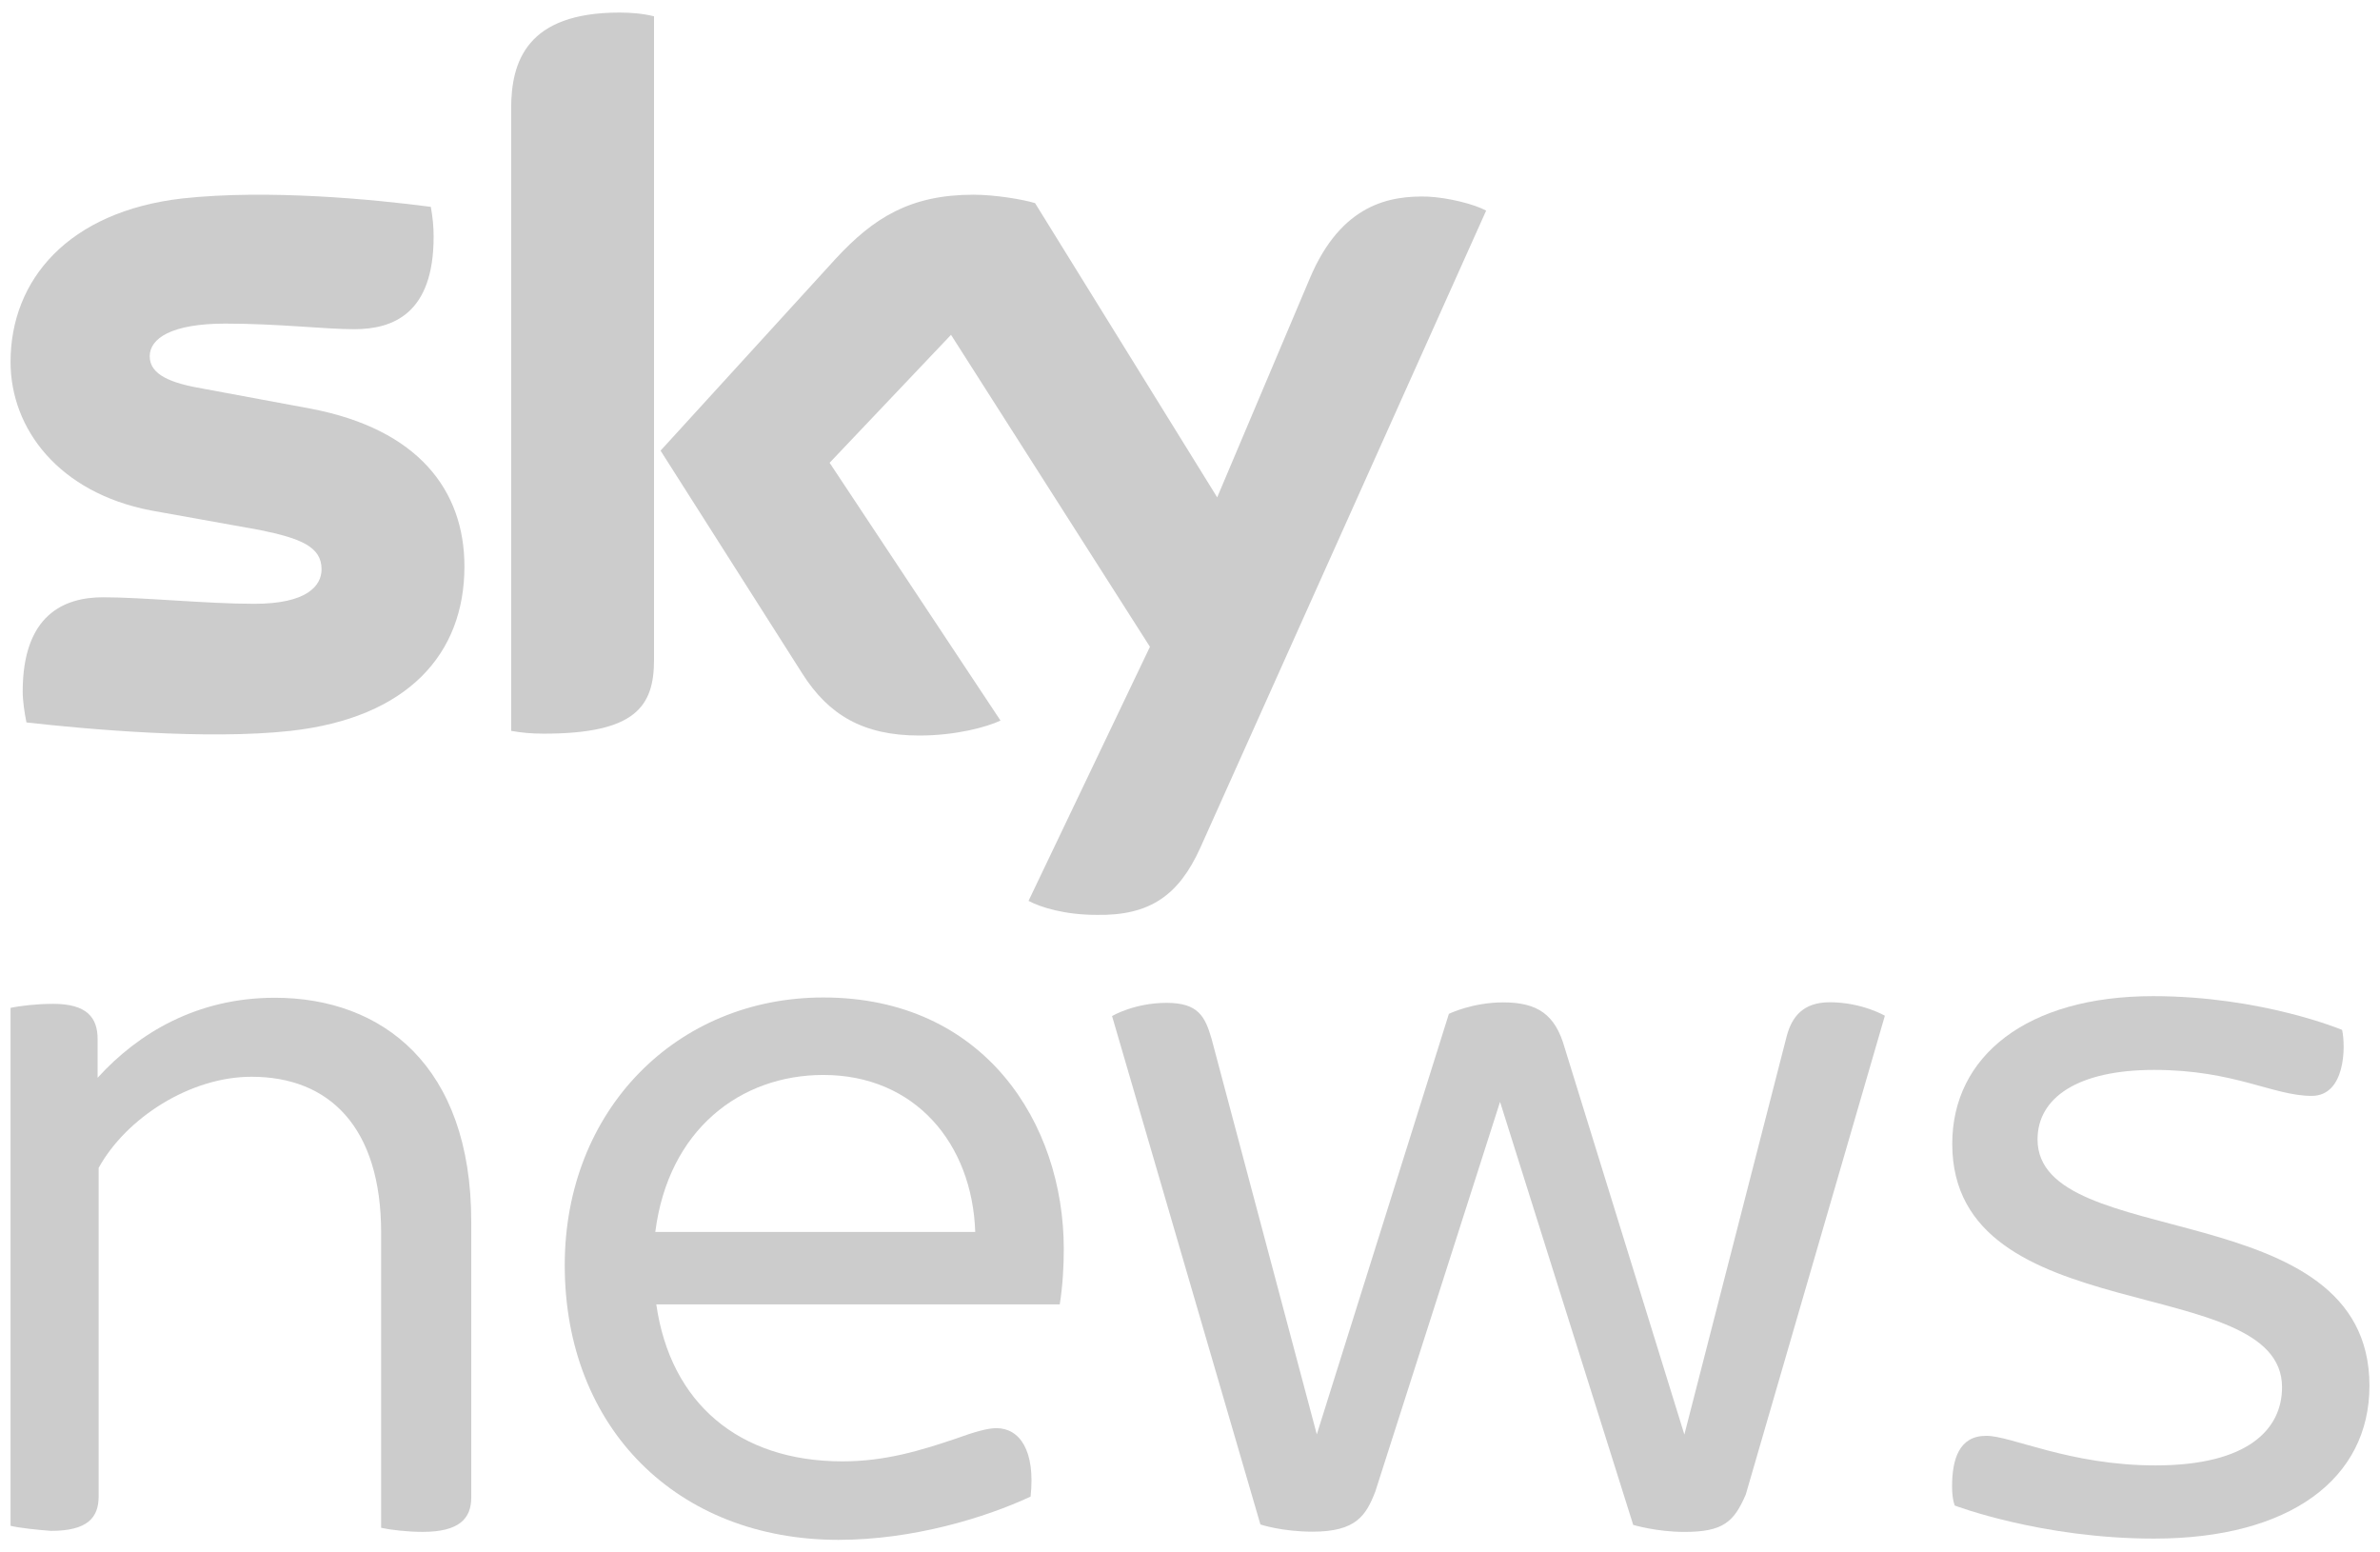 <svg xmlns="http://www.w3.org/2000/svg" width="184" height="120" viewBox="0 0 184 120" fill="none"><path d="M79.517 69.636C80.456 70.141 82.333 70.719 84.787 70.719C88.903 70.791 91.141 69.202 92.802 65.52L114.896 16.279C113.957 15.773 111.935 15.268 110.347 15.196C107.531 15.123 103.704 15.701 101.25 21.549L94.102 38.444L80.022 15.701C79.084 15.412 76.918 15.051 75.257 15.051C70.347 15.051 67.531 16.856 64.643 19.961L51.069 34.834L62.044 52.091C64.066 55.267 66.737 56.856 71.069 56.856C73.885 56.856 76.268 56.206 77.351 55.7L64.138 35.773L73.524 25.881L88.903 49.997L79.517 69.636Z" fill="#CCCCCC"></path><path d="M50.563 51.007C50.563 54.617 49.119 56.711 42.044 56.711C41.105 56.711 40.311 56.639 39.517 56.494V8.408C39.517 4.726 40.744 0.971 47.892 0.971C48.758 0.971 49.697 1.043 50.563 1.26V51.007Z" fill="#CCCCCC"></path><path d="M35.906 43.786C35.906 50.573 31.502 55.483 22.477 56.494C15.979 57.216 6.52 56.349 2.044 55.844C1.899 55.122 1.755 54.183 1.755 53.461C1.755 47.541 4.932 46.169 7.964 46.169C11.069 46.169 15.979 46.674 19.661 46.674C23.704 46.674 24.86 45.302 24.86 44.003C24.86 42.27 23.271 41.62 20.094 40.97L11.647 39.454C4.571 38.082 0.816 33.173 0.816 27.974C0.816 21.62 5.293 16.35 14.101 15.339C20.744 14.617 28.903 15.411 33.307 15.989C33.452 16.783 33.524 17.505 33.524 18.299C33.524 24.219 30.419 25.447 27.387 25.447C25.076 25.447 21.538 25.014 17.423 25.014C13.235 25.014 11.575 26.169 11.575 27.541C11.575 28.985 13.235 29.635 15.834 30.068L23.993 31.584C32.369 33.173 35.906 37.938 35.906 43.786Z" fill="#CCCCCC"></path><path d="M81.931 100.828H50.739C51.829 108.451 57.118 112.962 65.13 112.962C68.474 112.962 71.197 112.107 73.763 111.251C75.475 110.629 76.408 110.395 77.031 110.395C78.82 110.395 80.064 112.107 79.675 115.685C76.175 117.318 70.575 119.029 64.818 119.029C52.373 119.029 43.661 110.395 43.661 97.794C43.661 85.816 52.295 77.104 63.651 77.104C76.097 77.104 82.242 86.827 82.242 96.55C82.242 97.872 82.164 99.35 81.931 100.828ZM50.662 95.227H75.397C75.164 88.382 70.73 83.093 63.652 83.093C57.273 83.093 51.673 87.293 50.662 95.227Z" fill="#CCCCCC"></path><path d="M0.815 117.943V77.909C1.52 77.752 2.851 77.596 4.103 77.596C6.765 77.596 7.547 78.692 7.547 80.335V83.31C10.679 79.866 15.219 77.126 21.246 77.126C29.544 77.126 36.433 82.371 36.433 94.426V115.751C36.433 117.395 35.493 118.412 32.675 118.412C31.501 118.412 30.17 118.256 29.466 118.099V95.287C29.466 87.146 25.474 83.232 19.446 83.232C14.671 83.232 9.739 86.441 7.626 90.277V115.673C7.626 117.316 6.765 118.334 3.947 118.334C2.851 118.256 1.442 118.099 0.815 117.943Z" fill="#CCCCCC"></path><path d="M97.444 117.84L85.974 78.539C85.974 78.539 87.686 77.52 90.186 77.52C92.64 77.52 93.162 78.567 93.666 80.294L101.803 110.876L112.015 78.369C112.015 78.369 113.83 77.483 116.208 77.483C118.877 77.483 120.241 78.418 120.968 80.999L130.22 110.89L138.144 80.049C138.543 78.587 139.407 77.474 141.463 77.474C143.944 77.474 145.721 78.514 145.721 78.514L134.963 115.538C134.051 117.643 133.222 118.415 130.223 118.415C128.073 118.415 126.265 117.873 126.265 117.873L115.971 85.172L106.327 115.293C105.609 117.148 104.843 118.396 101.487 118.396C99.085 118.396 97.444 117.84 97.444 117.84Z" fill="#CCCCCC"></path><path d="M150.917 114.898C150.917 115.958 151.129 116.378 151.129 116.378C151.129 116.378 157.825 118.932 166.534 118.932C177.039 118.932 183.185 114.302 183.185 107.116C183.185 92.191 157.524 96.844 157.524 88.075C157.524 84.855 160.627 82.703 166.543 82.703C172.755 82.703 175.738 84.711 178.72 84.711C181.308 84.711 181.362 80.945 181.07 79.609C181.07 79.609 174.849 77.001 166.449 77.001C156.7 77.001 150.93 81.638 150.93 88.416C150.93 102.961 176.427 98.221 176.427 107.23C176.427 110.464 173.821 113.274 166.644 113.274C159.978 113.274 155.436 110.956 153.542 110.989C151.447 110.989 150.917 112.826 150.917 114.898Z" fill="#CCCCCC"></path></svg>